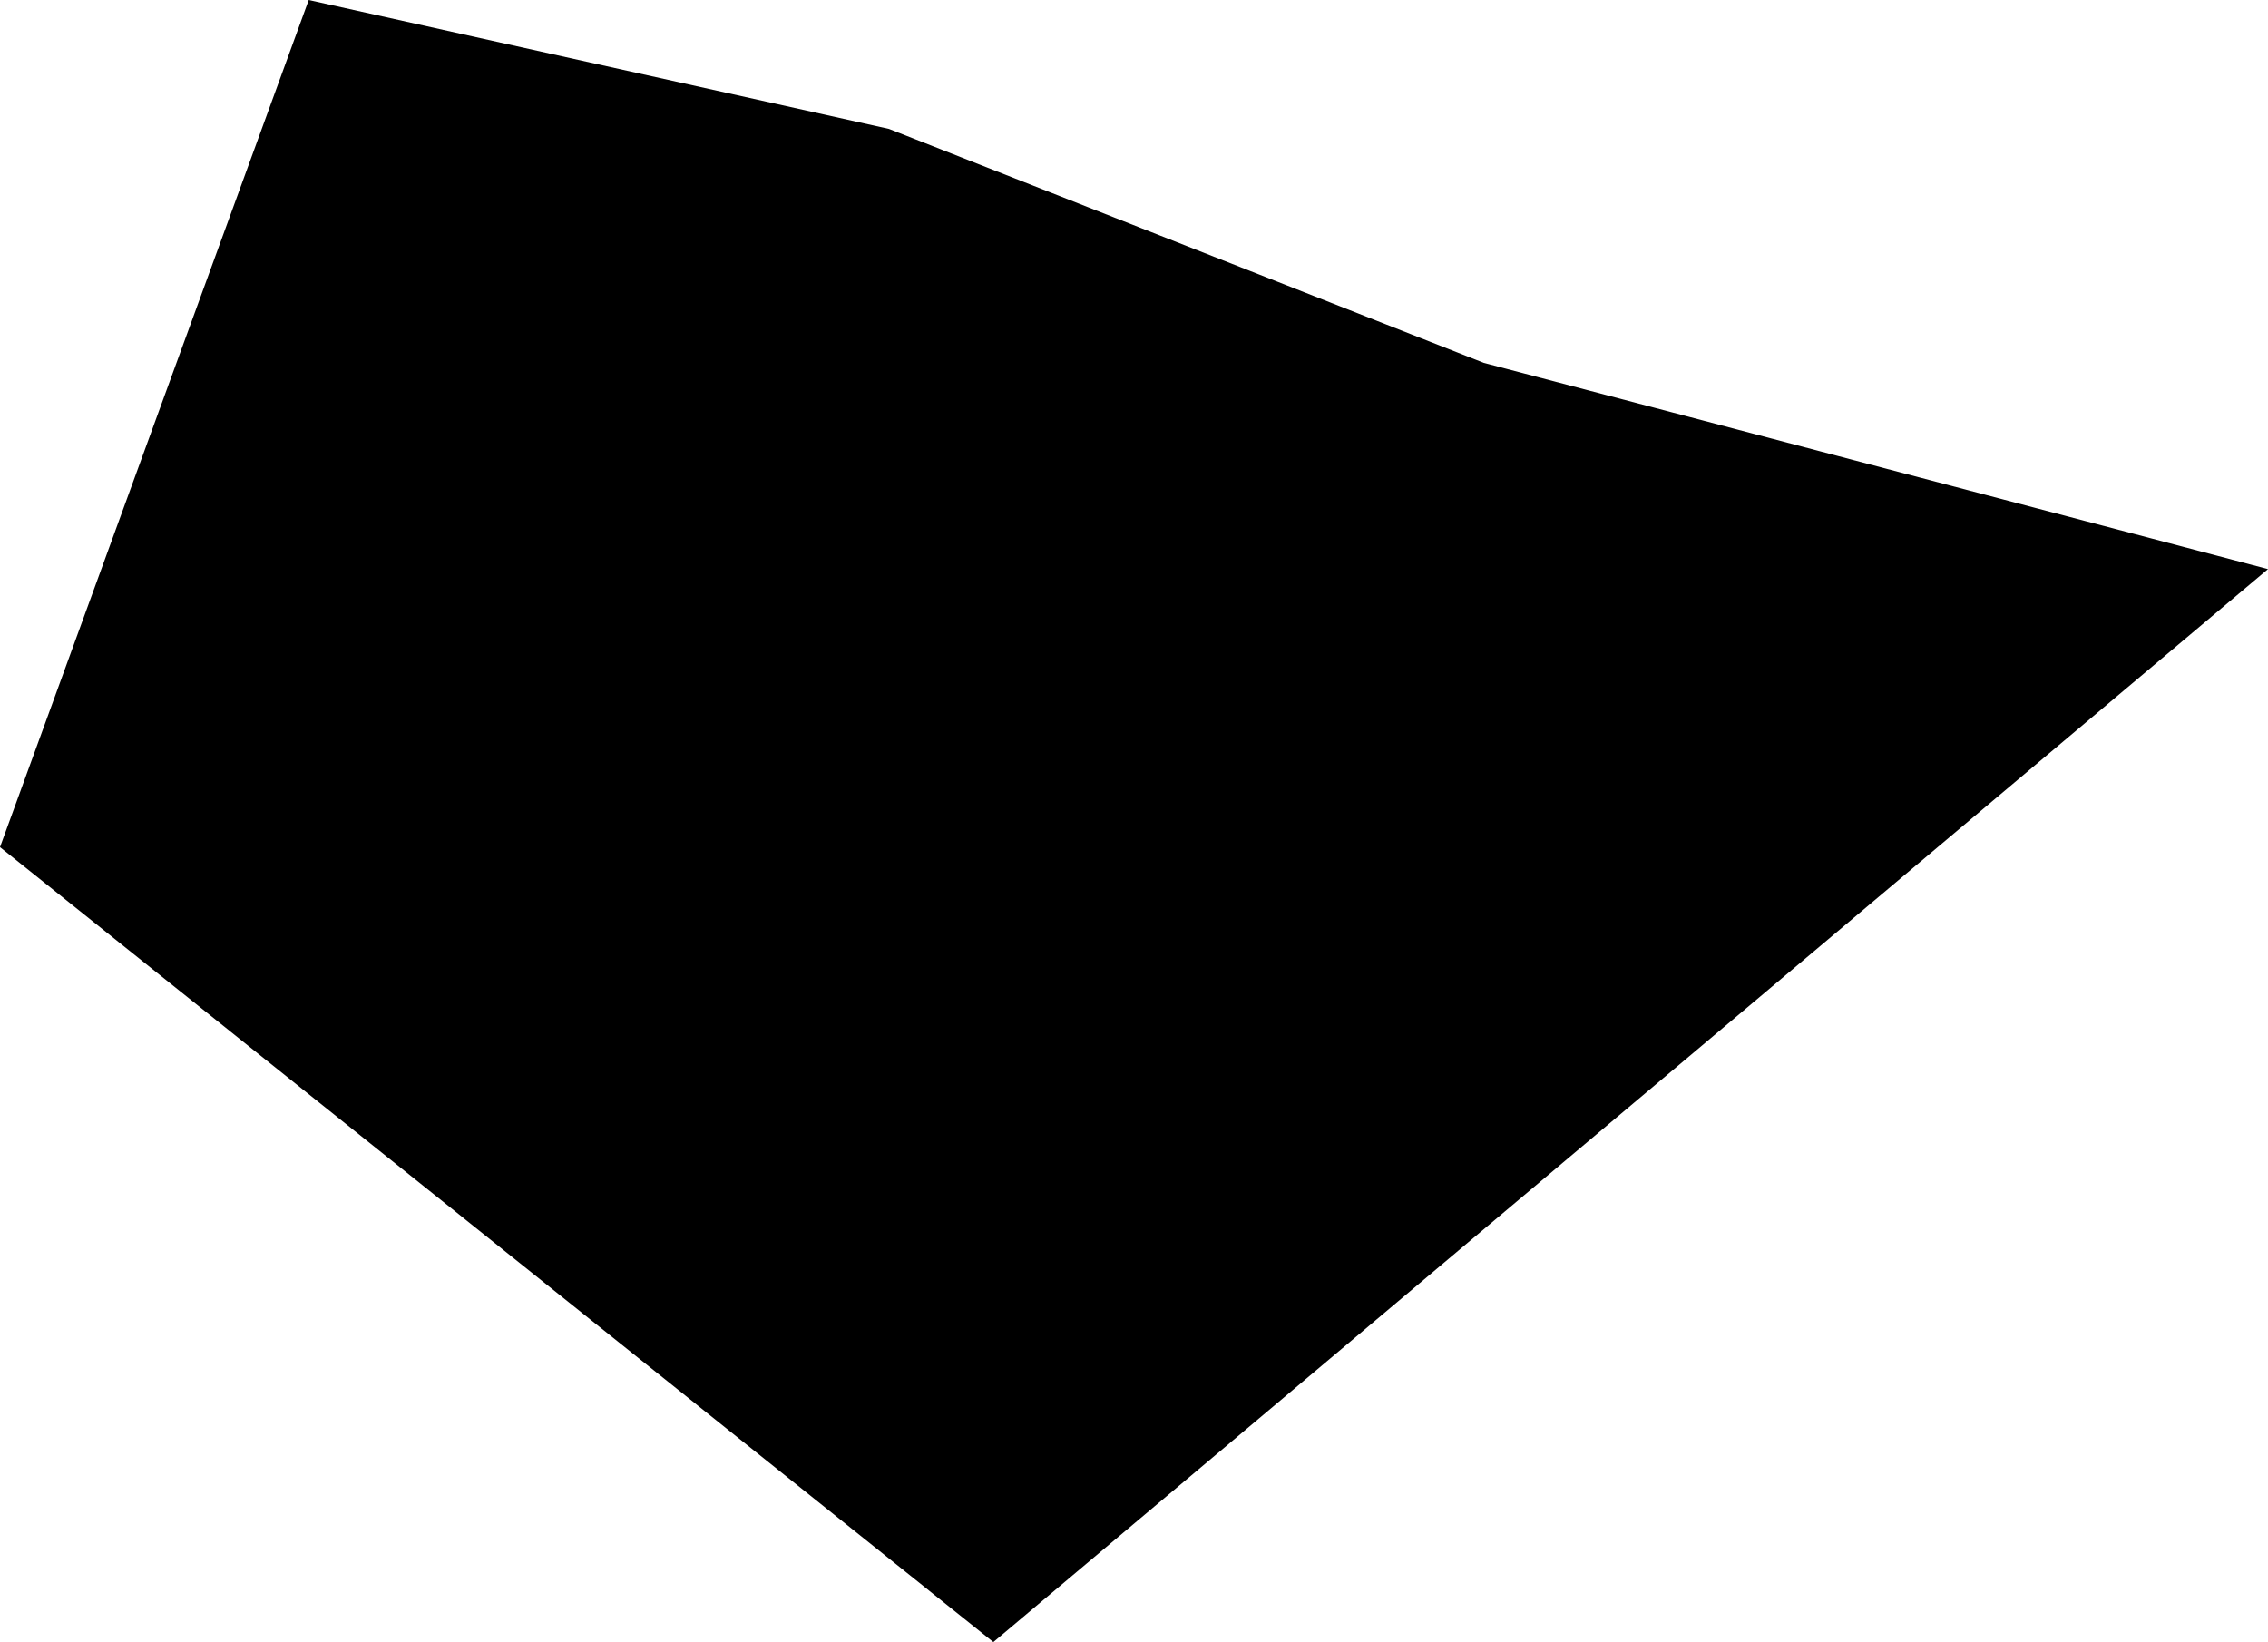 <svg width="1024" height="741.405" class="wof-campus" edtf:cessation="1999" edtf:inception="1930" id="wof-%!s(int64=1746899335)" mz:is_ceased="1" mz:is_current="0" mz:is_deprecated="-1" mz:is_superseded="1" mz:is_superseding="0" mz:latitude="30.206175" mz:longitude="-97.643029" mz:max_latitude="30.223698" mz:max_longitude="-97.673264" mz:min_latitude="30.218666" mz:min_longitude="-97.680214" mz:uri="https://data.whosonfirst.org/174/689/933/5/1746899335.geojson" viewBox="0 0 1024.00 741.41" wof:belongsto="85814153,102191575,85633793,101724577,102081935,85688753" wof:country="US" wof:id="1746899335" wof:lastmodified="1652218096" wof:name="Robert Mueller Municipal Airport" wof:parent_id="85814153" wof:path="174/689/933/5/1746899335.geojson" wof:placetype="campus" wof:repo="sfomuseum-data-whosonfirst" wof:superseded_by="102521851" wof:supersedes="" xmlns="http://www.w3.org/2000/svg" xmlns:edtf="x-urn:namespaces#edtf" xmlns:mz="x-urn:namespaces#mz" xmlns:wof="x-urn:namespaces#wof"><path d="M448.497 741.405,0 382.49,139.382 0,401.349 58.199,669.946 163.84,1024 256.958,448.497 741.405 Z"/></svg>